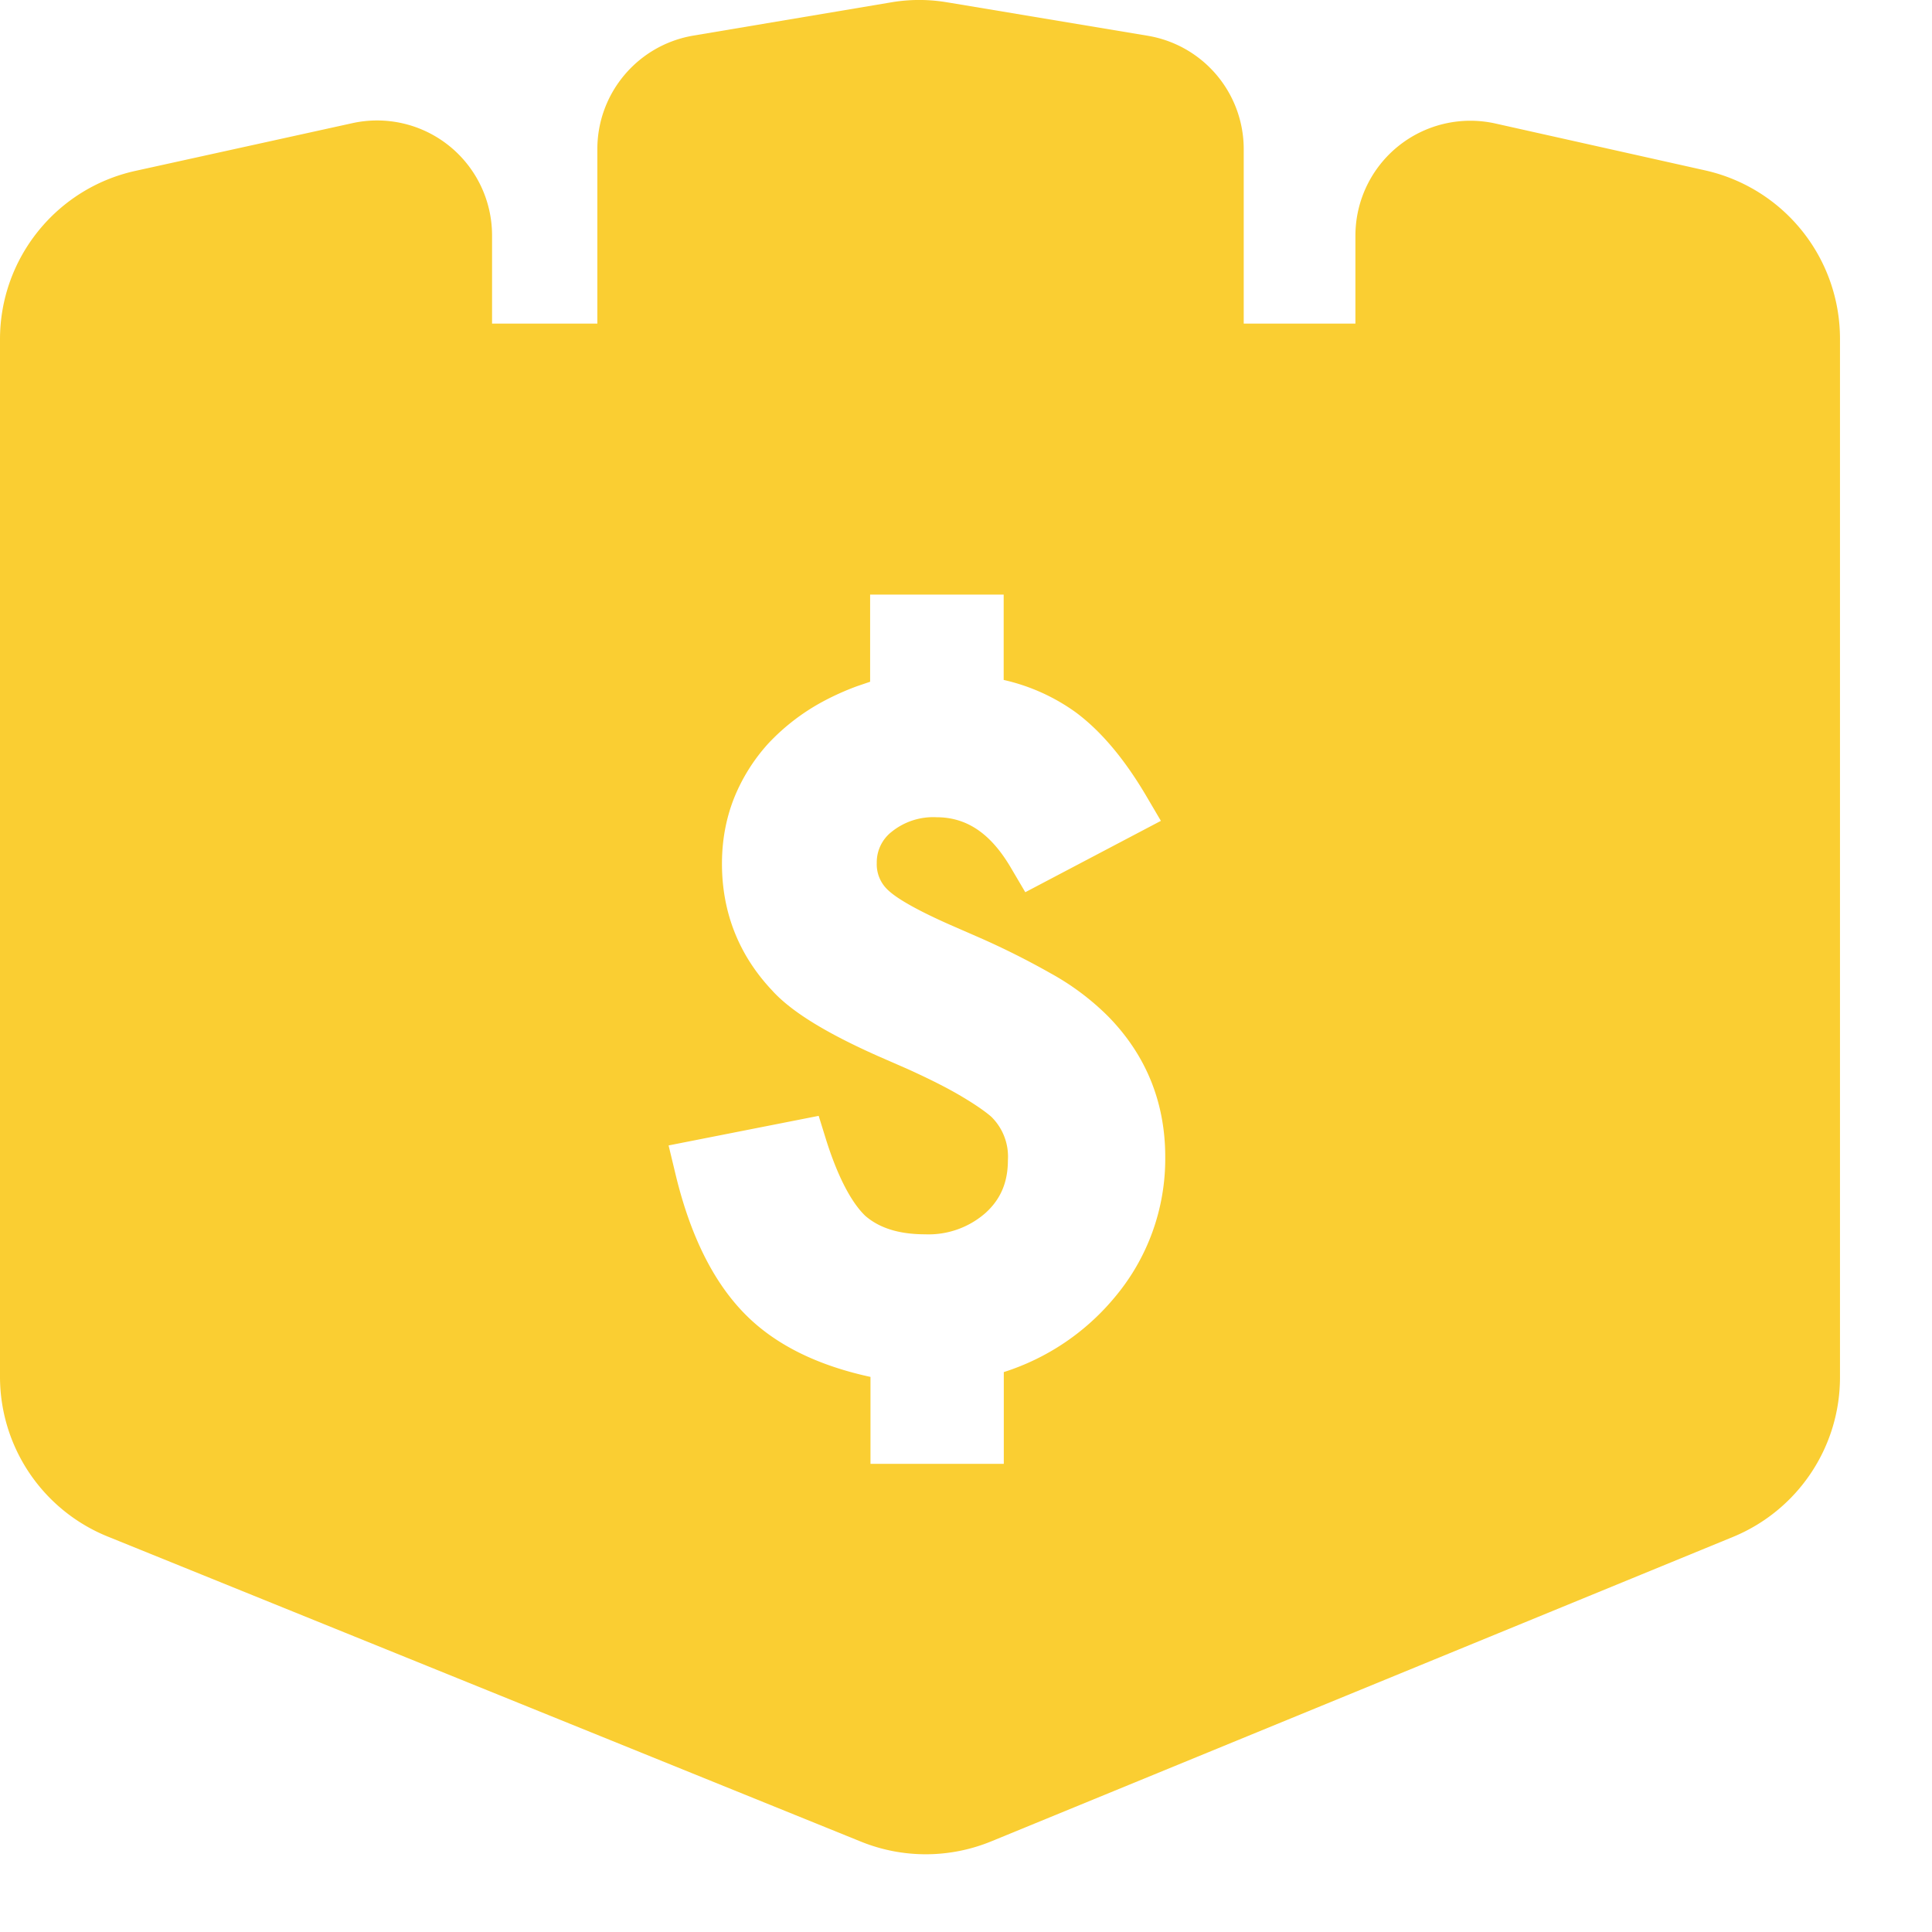 <svg width="16" height="16" xmlns="http://www.w3.org/2000/svg"><path d="M7.849.02l1.655.276a.952.952 0 01.796.94V2.68h.925v-.727a.952.952 0 011.16-.93l1.736.388a1.429 1.429 0 011.117 1.395v8.6c0 .58-.35 1.101-.886 1.322L8.21 15.249a1.429 1.429 0 01-1.079.003L.892 12.725A1.428 1.428 0 010 11.401V2.81c0-.67.467-1.251 1.122-1.395l1.796-.395a.952.952 0 011.157.93v.73h.872V1.235c0-.465.336-.862.794-.94L7.377.02a1.38 1.38 0 01.471 0zm.462 4.904H7.206v.722l-.106.036a2.2 2.2 0 00-.291.131 1.77 1.77 0 00-.445.343 1.51 1.51 0 00-.285.454c-.067.17-.1.351-.1.543 0 .403.14.757.414 1.048.157.175.447.353.876.544l.245.107c.161.073.296.14.405.202.134.077.23.142.29.194a.462.462 0 01.138.36c0 .183-.06.323-.184.436a.714.714 0 01-.501.178c-.217 0-.379-.052-.495-.152-.113-.107-.227-.319-.324-.626l-.063-.203-1.243.245.058.241c.127.527.33.926.614 1.194.246.232.581.391 1 .482v.72h1.104v-.76c.358-.114.675-.327.915-.615a1.78 1.78 0 00.422-1.167c0-.453-.16-.846-.475-1.166A2.123 2.123 0 008.7 8.06a6.519 6.519 0 00-.6-.3l-.236-.103c-.262-.116-.433-.213-.508-.284a.29.29 0 01-.095-.226.32.32 0 01.124-.259.548.548 0 01.37-.12c.25 0 .45.132.62.424l.116.197 1.123-.591-.127-.216c-.178-.3-.37-.528-.577-.682a1.634 1.634 0 00-.598-.269v-.706z" fill="#FACE32"/></svg>